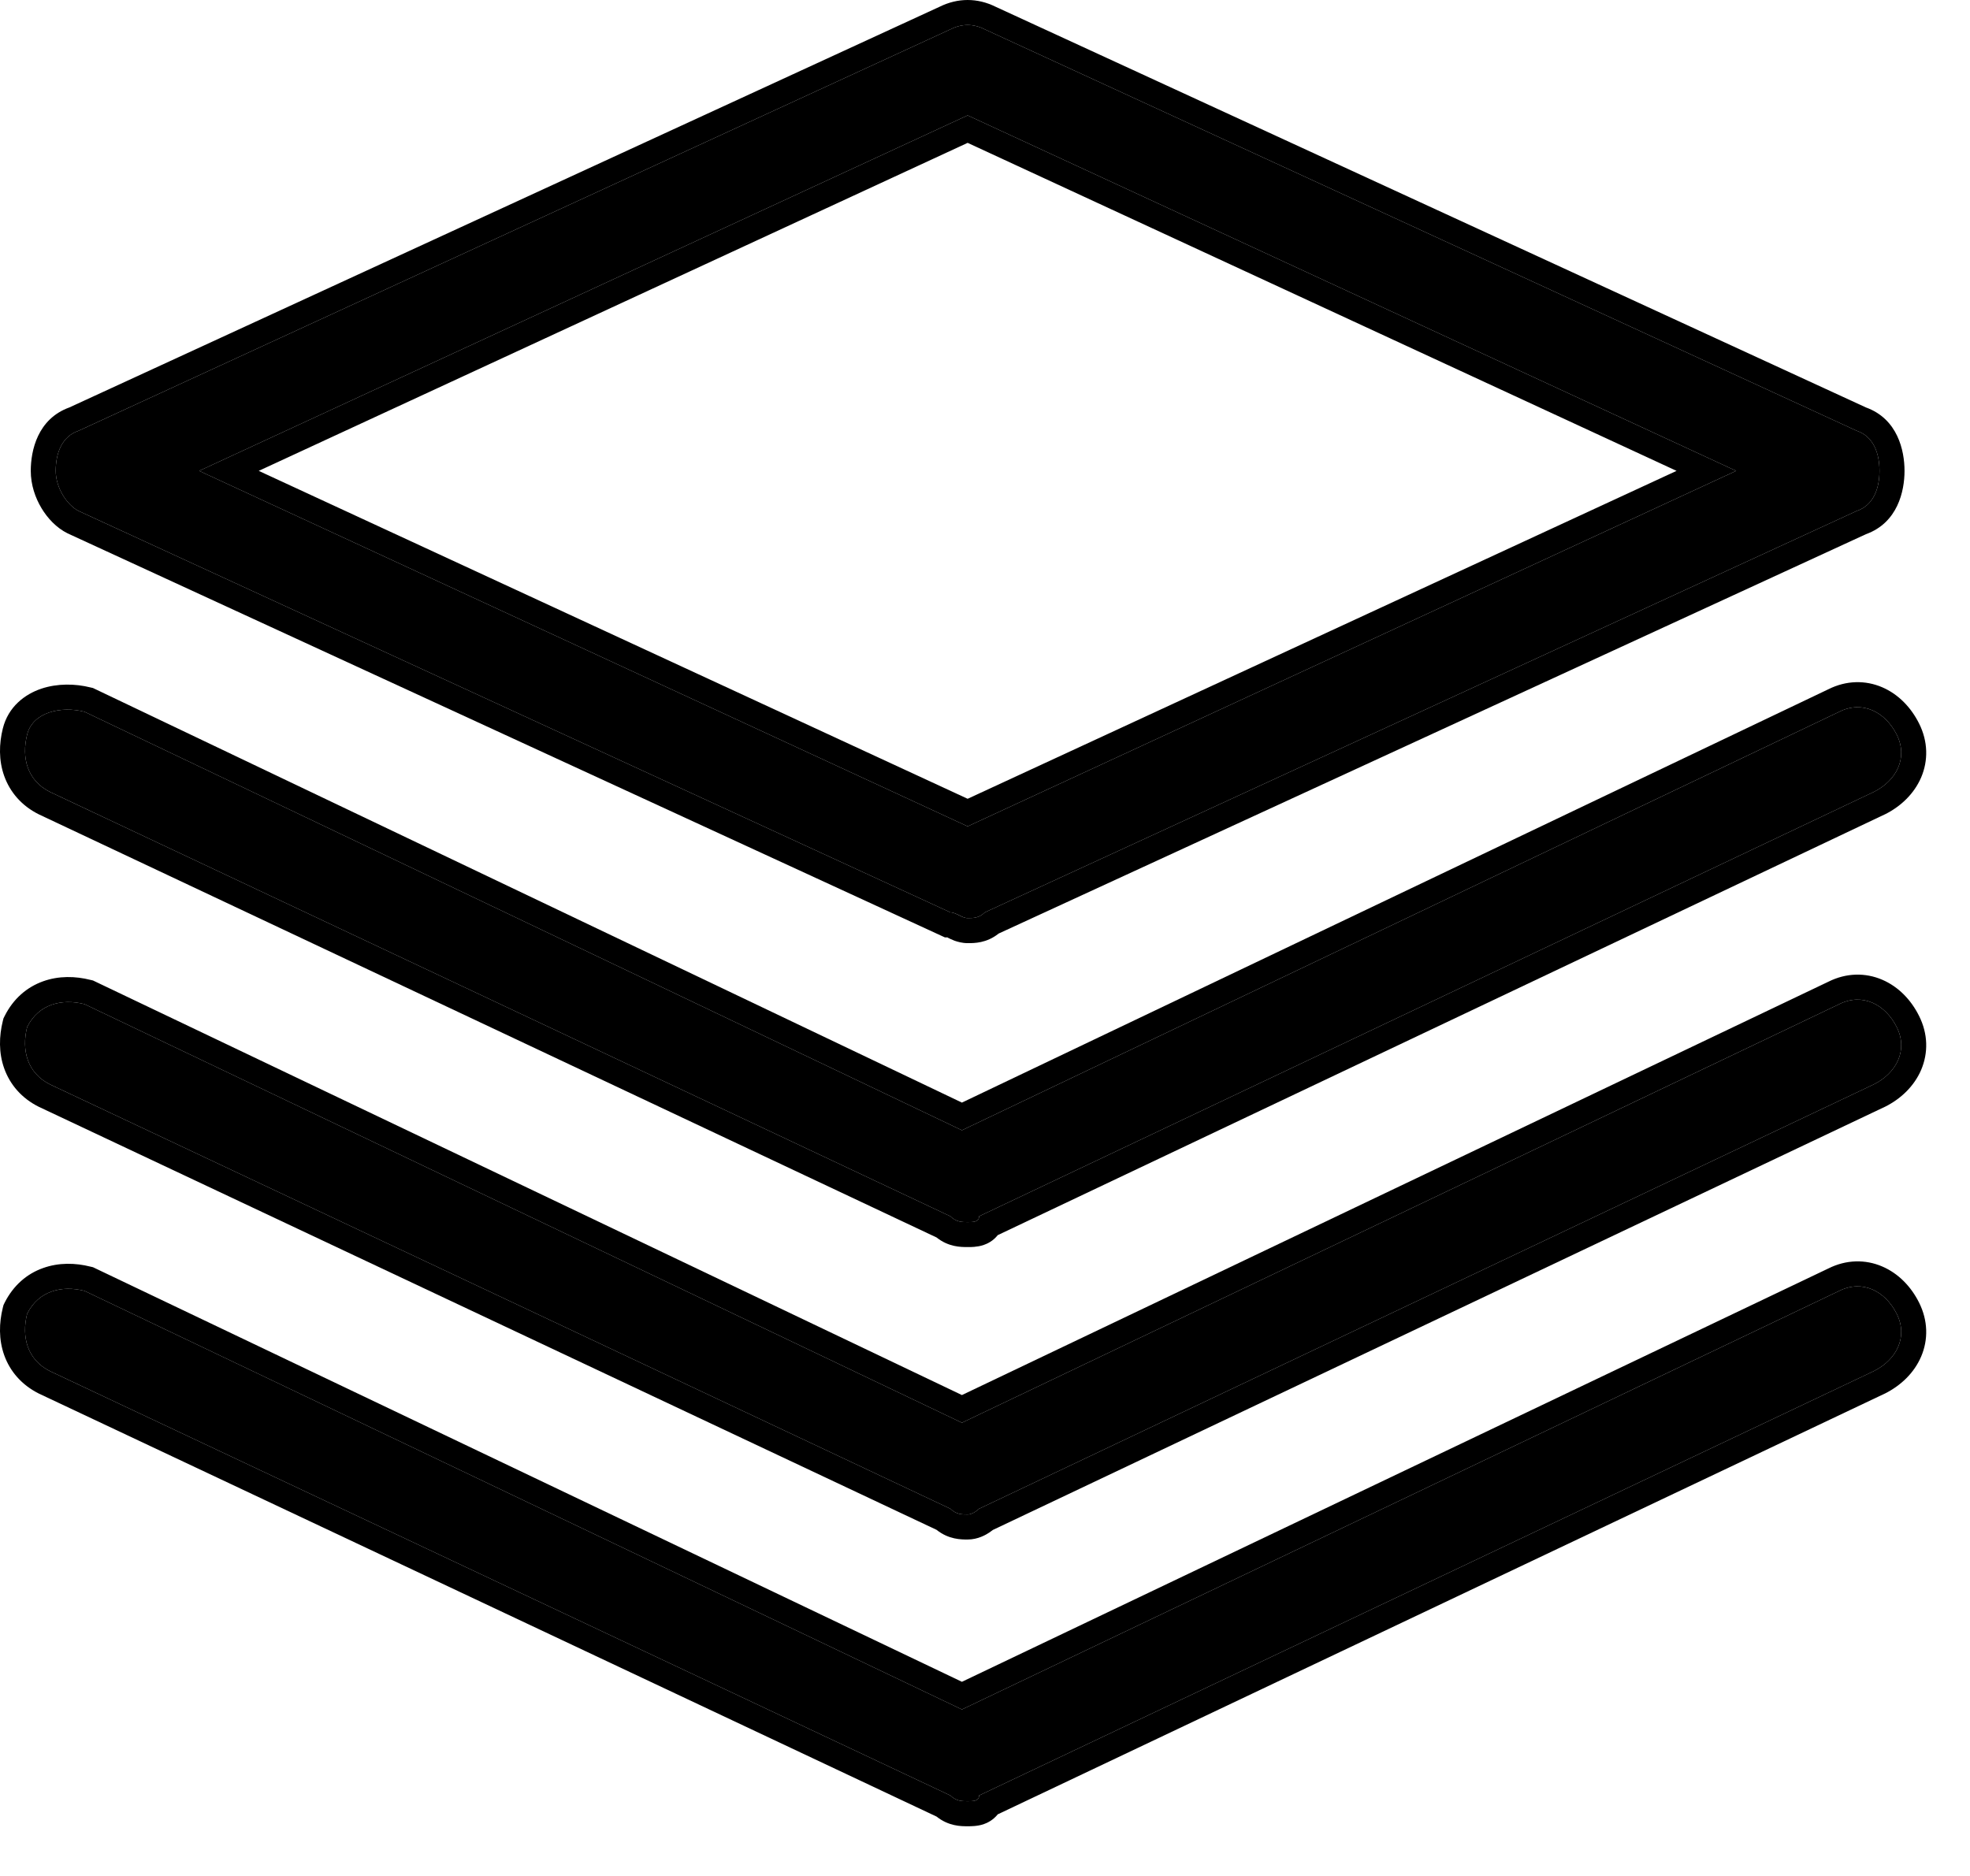 <svg width="21" height="20" viewBox="0 0 21 20" fill="currentColor" xmlns="http://www.w3.org/2000/svg">
  <path d="M10.315 16.146C10.254 16.146 10.193 16.146 10.131 16.085L0.533 11.561C0.289 11.439 0.228 11.194 0.289 10.95C0.411 10.705 0.656 10.644 0.9 10.705L10.254 15.168L19.607 10.705C19.852 10.583 20.096 10.705 20.219 10.95C20.341 11.194 20.219 11.439 19.974 11.561L10.437 16.085C10.437 16.085 10.376 16.146 10.315 16.146Z"/>
  <path fill-rule="evenodd" clip-rule="evenodd" d="M0.414 11.8C0.231 11.709 0.107 11.564 0.045 11.391C-0.015 11.224 -0.01 11.046 0.03 10.885L0.037 10.857L0.05 10.831C0.142 10.648 0.286 10.524 0.459 10.462C0.626 10.402 0.804 10.406 0.965 10.447L0.991 10.453L10.254 14.873L19.491 10.466C19.681 10.371 19.885 10.368 20.064 10.445C20.239 10.52 20.373 10.662 20.457 10.831C20.553 11.022 20.556 11.226 20.479 11.407C20.404 11.581 20.262 11.716 20.093 11.8L20.088 11.802L10.584 16.311C10.573 16.319 10.561 16.328 10.547 16.338C10.511 16.362 10.426 16.413 10.315 16.413C10.313 16.413 10.311 16.413 10.309 16.413C10.247 16.413 10.112 16.413 9.984 16.31L0.414 11.8ZM10.131 16.085C10.193 16.146 10.254 16.146 10.315 16.146C10.376 16.146 10.437 16.085 10.437 16.085L19.974 11.561C20.219 11.439 20.341 11.194 20.219 10.95C20.096 10.705 19.852 10.583 19.607 10.705L10.254 15.168L0.9 10.705C0.656 10.644 0.411 10.705 0.289 10.95C0.228 11.194 0.289 11.439 0.533 11.561L10.131 16.085Z"/>
  <path d="M10.315 19.203C10.254 19.203 10.193 19.203 10.131 19.142L0.533 14.618C0.289 14.496 0.228 14.251 0.289 14.007C0.411 13.762 0.656 13.701 0.9 13.762L10.254 18.225L19.607 13.762C19.852 13.64 20.096 13.762 20.219 14.007C20.341 14.251 20.219 14.496 19.974 14.618L10.437 19.142C10.437 19.203 10.376 19.203 10.315 19.203Z"/>
  <path fill-rule="evenodd" clip-rule="evenodd" d="M0.414 14.857C0.231 14.765 0.107 14.621 0.045 14.448C-0.015 14.28 -0.01 14.103 0.03 13.942L0.037 13.914L0.05 13.887C0.142 13.705 0.286 13.58 0.459 13.519C0.626 13.459 0.804 13.463 0.965 13.504L0.991 13.51L10.254 17.93L19.491 13.523C19.681 13.428 19.885 13.425 20.064 13.502C20.239 13.577 20.373 13.719 20.457 13.887C20.553 14.079 20.556 14.283 20.479 14.463C20.404 14.638 20.262 14.772 20.093 14.857L20.088 14.859L10.636 19.343C10.587 19.404 10.527 19.434 10.483 19.449C10.416 19.471 10.342 19.47 10.319 19.47C10.318 19.47 10.316 19.47 10.315 19.47C10.313 19.47 10.311 19.47 10.309 19.47C10.247 19.47 10.112 19.47 9.984 19.367L0.414 14.857ZM10.131 19.142C10.193 19.203 10.254 19.203 10.315 19.203C10.376 19.203 10.437 19.203 10.437 19.142L19.974 14.618C20.219 14.496 20.341 14.251 20.219 14.007C20.096 13.762 19.852 13.64 19.607 13.762L10.254 18.225L0.9 13.762C0.656 13.701 0.411 13.762 0.289 14.007C0.228 14.251 0.289 14.496 0.533 14.618L10.131 19.142Z"/>
  <path d="M10.315 13.029C10.254 13.029 10.193 13.029 10.131 12.967L0.533 8.443C0.289 8.321 0.228 8.077 0.289 7.832C0.35 7.588 0.656 7.526 0.9 7.588L10.254 12.05L19.607 7.588C19.852 7.465 20.096 7.588 20.219 7.832C20.341 8.077 20.219 8.321 19.974 8.443L10.437 12.967C10.437 13.029 10.376 13.029 10.315 13.029Z"/>
  <path fill-rule="evenodd" clip-rule="evenodd" d="M0.414 8.682C0.231 8.591 0.107 8.446 0.045 8.273C-0.015 8.106 -0.01 7.928 0.03 7.767C0.088 7.534 0.265 7.401 0.441 7.342C0.612 7.285 0.802 7.288 0.965 7.329L0.991 7.335L10.254 11.755L19.491 7.348C19.681 7.253 19.885 7.25 20.064 7.327C20.239 7.402 20.373 7.545 20.457 7.713C20.553 7.904 20.556 8.109 20.479 8.289C20.404 8.463 20.262 8.598 20.093 8.682L20.088 8.684L10.636 13.168C10.587 13.23 10.527 13.259 10.483 13.274C10.416 13.296 10.342 13.296 10.319 13.295C10.318 13.295 10.316 13.295 10.315 13.295C10.313 13.295 10.311 13.295 10.309 13.295C10.247 13.295 10.112 13.296 9.984 13.193L0.414 8.682ZM10.131 12.967C10.193 13.029 10.254 13.029 10.315 13.029C10.376 13.029 10.437 13.029 10.437 12.967L19.974 8.443C20.219 8.321 20.341 8.077 20.219 7.832C20.096 7.588 19.852 7.465 19.607 7.588L10.254 12.05L0.9 7.588C0.656 7.526 0.35 7.588 0.289 7.832C0.228 8.077 0.289 8.321 0.533 8.443L10.131 12.967Z"/>
  <path d="M19.791 4.592L10.498 0.313C10.376 0.251 10.254 0.251 10.131 0.313L0.839 4.592C0.656 4.653 0.594 4.837 0.594 5.02C0.594 5.203 0.717 5.387 0.839 5.448L10.131 9.727C10.193 9.727 10.254 9.788 10.315 9.788C10.376 9.788 10.437 9.788 10.498 9.727L19.791 5.448C19.974 5.387 20.035 5.203 20.035 5.02C20.035 4.837 19.974 4.653 19.791 4.592ZM10.315 8.81L2.123 5.02L10.315 1.23L18.507 5.02L10.315 8.81Z"/>
  <path fill-rule="evenodd" clip-rule="evenodd" d="M0.839 5.448C0.717 5.387 0.594 5.203 0.594 5.02C0.594 4.837 0.656 4.653 0.839 4.592L10.131 0.313C10.254 0.251 10.376 0.251 10.498 0.313L19.791 4.592C19.974 4.653 20.035 4.837 20.035 5.02C20.035 5.203 19.974 5.387 19.791 5.448L10.498 9.727C10.437 9.788 10.376 9.788 10.315 9.788C10.284 9.788 10.254 9.773 10.223 9.758C10.193 9.743 10.162 9.727 10.131 9.727L0.839 5.448ZM10.645 9.953C10.517 10.056 10.383 10.055 10.321 10.055C10.319 10.055 10.317 10.055 10.315 10.055C10.256 10.055 10.207 10.04 10.175 10.029C10.146 10.018 10.12 10.005 10.106 9.998L10.104 9.996C10.102 9.995 10.101 9.995 10.099 9.994H10.073L0.72 5.686C0.601 5.627 0.506 5.524 0.442 5.417C0.376 5.307 0.328 5.169 0.328 5.02C0.328 4.803 0.401 4.466 0.739 4.344L10.016 0.072C10.211 -0.024 10.419 -0.024 10.613 0.072L19.891 4.344C20.229 4.466 20.302 4.803 20.302 5.02C20.302 5.237 20.229 5.573 19.891 5.695L10.645 9.953ZM10.315 8.516L2.758 5.02L10.315 1.523L17.872 5.02L10.315 8.516ZM10.315 1.23L2.123 5.02L10.315 8.81L18.507 5.02L10.315 1.23Z"/>
</svg>
